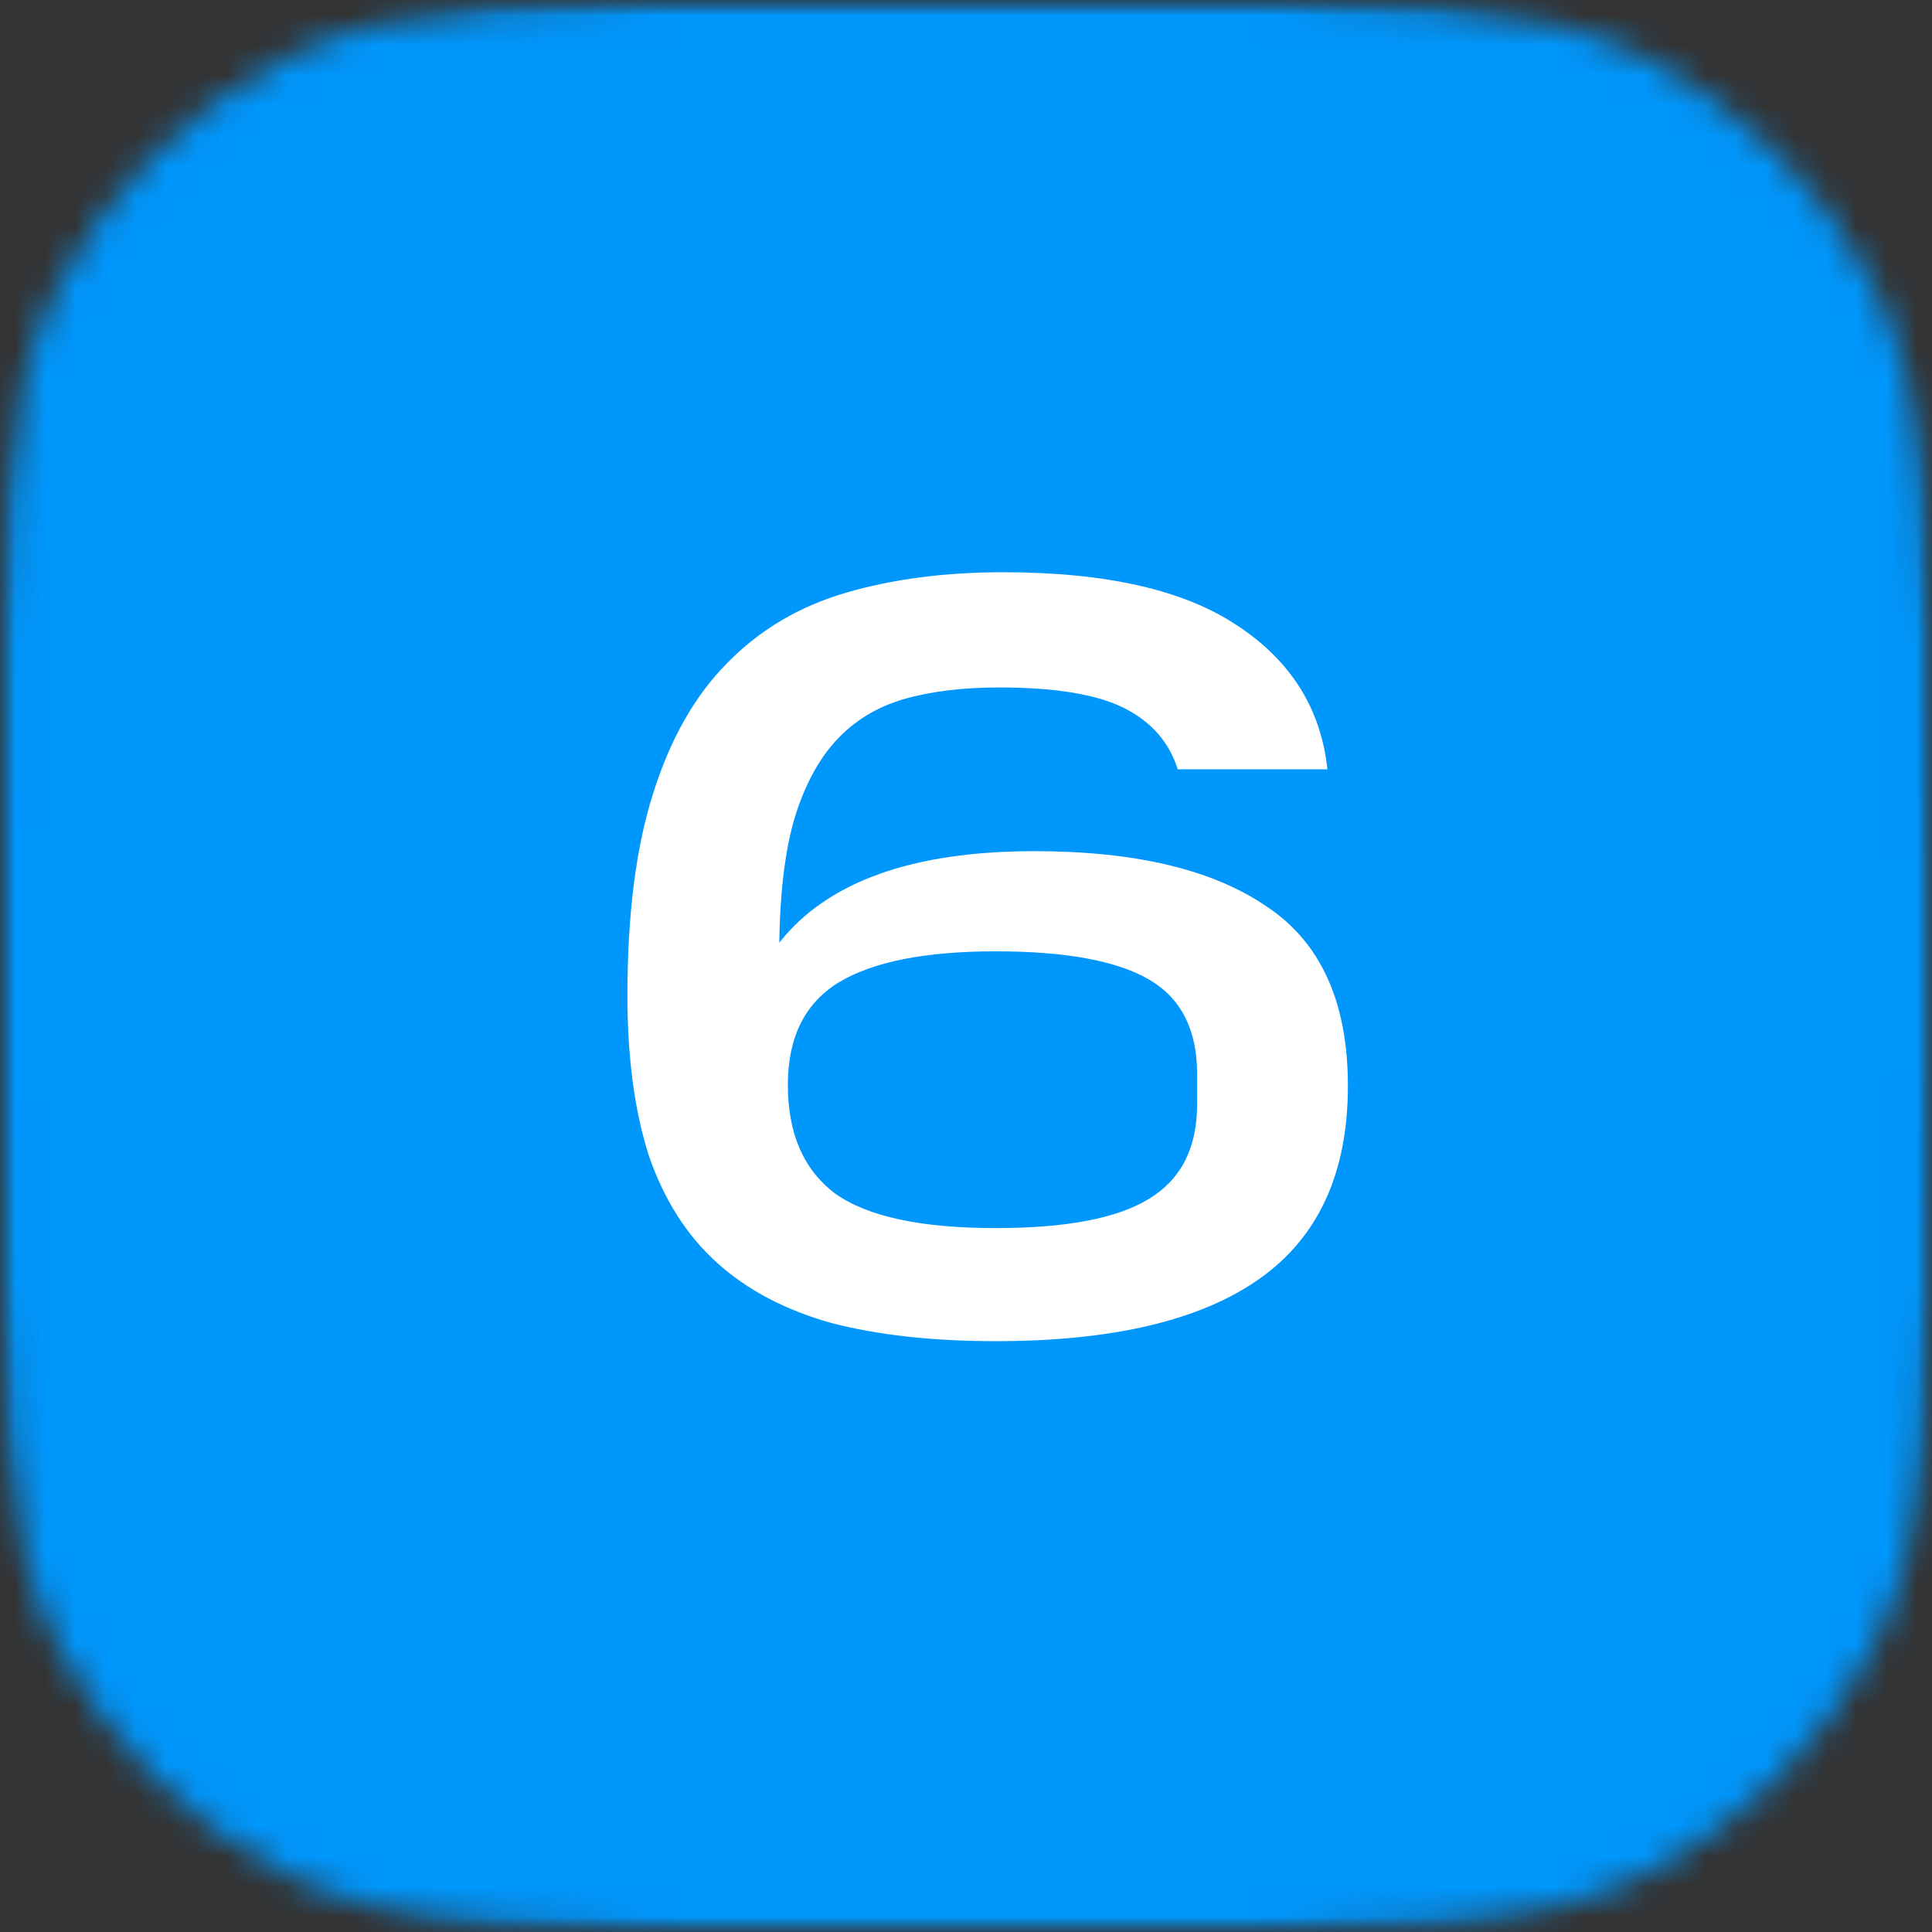 <svg width="64" height="64" viewBox="0 0 64 64" fill="none" xmlns="http://www.w3.org/2000/svg">
<rect x="0" y="0" width="64" height="64" fill="#333333" stroke="none"/>
<g clip-path="url(#clip0_273_181)">
<mask id="mask0_273_181" style="mask-type:luminance" maskUnits="userSpaceOnUse" x="0" y="0" width="64" height="64">
<path d="M64 0H0V64H64V0Z" fill="white"/>
</mask>
<g mask="url(#mask0_273_181)">
<mask id="mask1_273_181" style="mask-type:alpha" maskUnits="userSpaceOnUse" x="0" y="0" width="64" height="64">
<path d="M0 27.927C0 18.152 0 13.264 1.902 9.53C3.576 6.246 6.246 3.576 9.53 1.902C13.264 0 18.152 0 27.927 0H36.073C45.848 0 50.736 0 54.47 1.902C57.754 3.576 60.424 6.246 62.098 9.53C64 13.264 64 18.152 64 27.927V36.073C64 45.848 64 50.736 62.098 54.47C60.424 57.754 57.754 60.424 54.47 62.098C50.736 64 45.848 64 36.073 64H27.927C18.152 64 13.264 64 9.53 62.098C6.246 60.424 3.576 57.754 1.902 54.47C0 50.736 0 45.848 0 36.073V27.927Z" fill="#0097FD"/>
</mask>
<g mask="url(#mask1_273_181)">
<path d="M64 0H0V64H64V0Z" fill="#0097FD"/>
</g>
</g>
<path d="M20.784 32.976C20.784 30.289 21.069 28.053 21.64 26.269C22.211 24.462 23.031 23.023 24.102 21.953C25.172 20.858 26.48 20.085 28.026 19.634C29.572 19.182 31.308 18.956 33.235 18.956C36.659 18.956 39.252 19.55 41.012 20.739C42.772 21.905 43.759 23.486 43.973 25.484H39.014C38.729 24.581 38.134 23.903 37.23 23.451C36.326 22.999 34.947 22.773 33.092 22.773C31.879 22.773 30.82 22.904 29.917 23.166C29.037 23.427 28.299 23.879 27.705 24.521C27.11 25.163 26.646 26.031 26.314 27.125C26.004 28.196 25.838 29.563 25.814 31.228C27.407 29.206 30.226 28.196 34.269 28.196C37.599 28.196 40.156 28.802 41.939 30.015C43.747 31.204 44.651 33.19 44.651 35.973C44.651 38.851 43.676 40.98 41.725 42.359C39.775 43.738 36.862 44.428 32.985 44.428C30.892 44.428 29.072 44.226 27.526 43.822C26.004 43.394 24.744 42.728 23.745 41.824C22.746 40.92 21.997 39.743 21.497 38.292C21.022 36.817 20.784 35.045 20.784 32.976ZM39.656 35.581C39.656 34.106 39.121 33.059 38.051 32.441C36.98 31.823 35.292 31.514 32.985 31.514C30.654 31.514 28.918 31.858 27.776 32.548C26.658 33.238 26.099 34.368 26.099 35.937C26.099 37.555 26.623 38.756 27.669 39.541C28.739 40.302 30.511 40.682 32.985 40.682C35.316 40.682 37.004 40.361 38.051 39.719C39.121 39.077 39.656 38.03 39.656 36.58V35.581Z" fill="white"/>
</g>
<defs>
<clipPath id="clip0_273_181">
<rect width="64" height="64" fill="white"/>
</clipPath>
</defs>
</svg>
